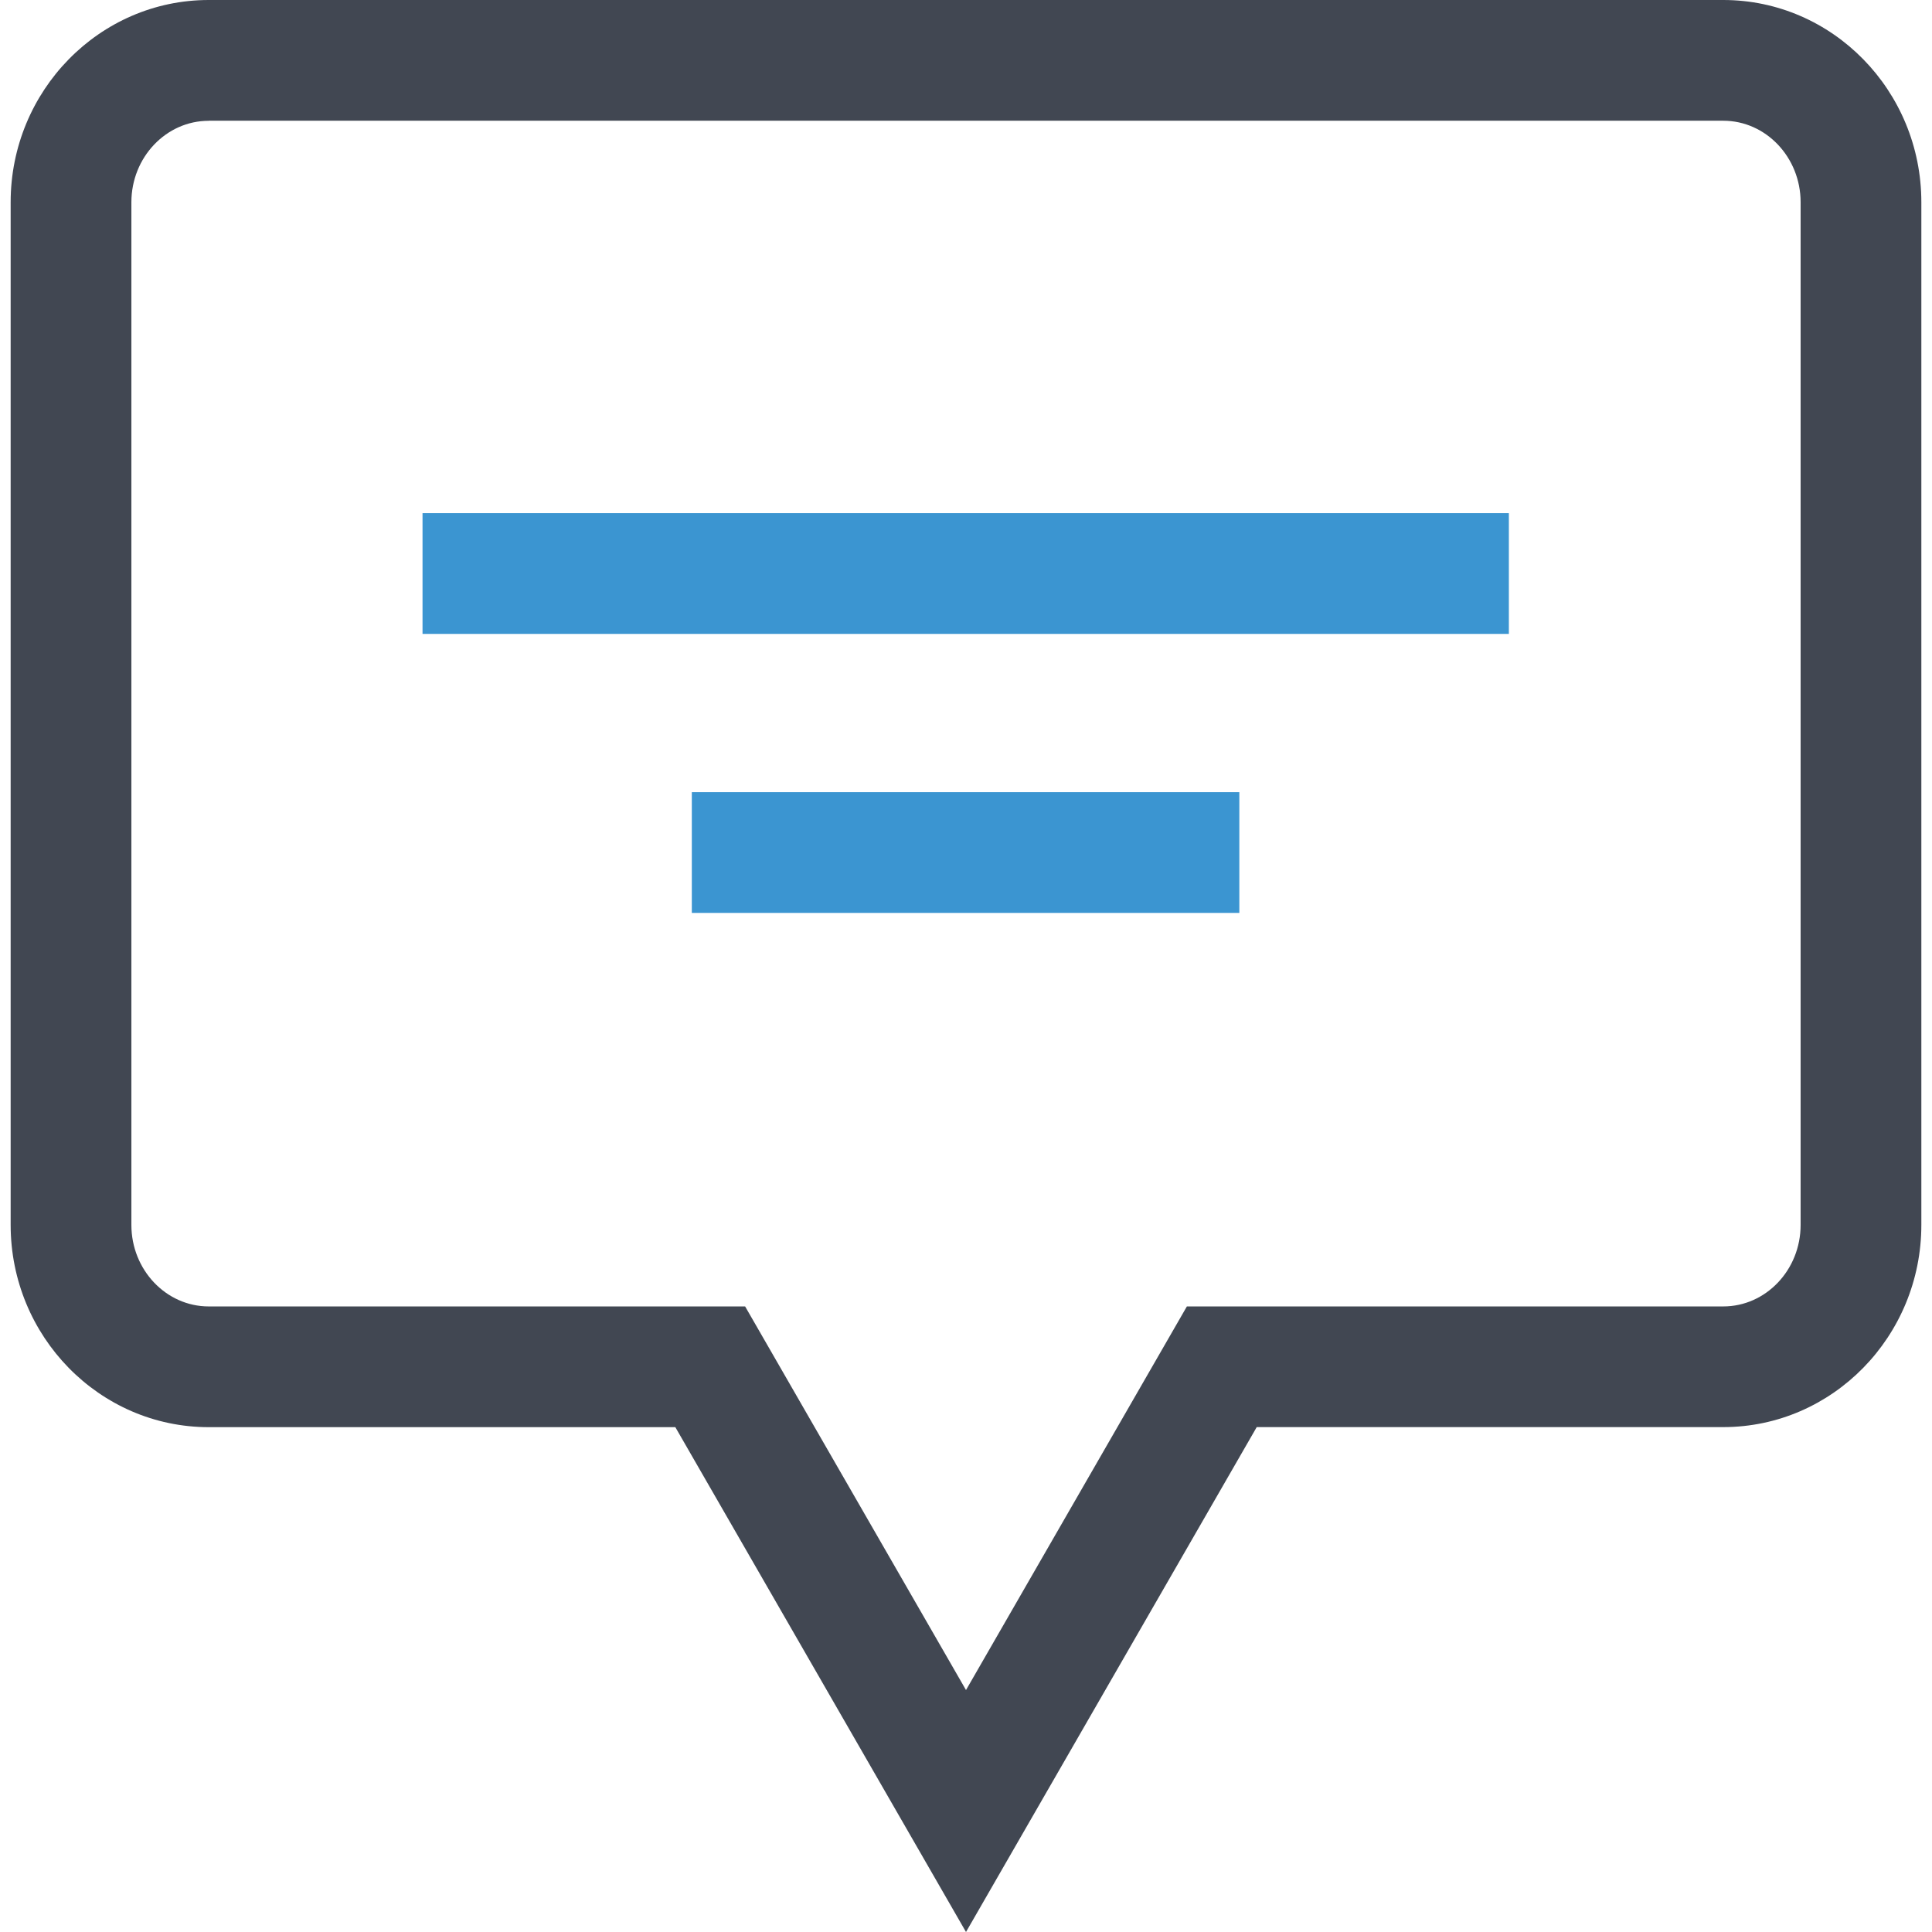 <?xml version="1.0" encoding="iso-8859-1"?>
<!-- Uploaded to: SVG Repo, www.svgrepo.com, Generator: SVG Repo Mixer Tools -->
<svg version="1.1" id="Layer_1" xmlns="http://www.w3.org/2000/svg" xmlns:xlink="http://www.w3.org/1999/xlink" 
	 viewBox="0 0 512.08 512.08" xml:space="preserve">
<g>
	<rect x="183.368" y="209.968" style="fill:#3B95D1;" width="145.12" height="32"/>
	<rect x="111.992" y="136.016" style="fill:#3B95D1;" width="287.936" height="32"/>
</g>
<path style="fill:#414752;" d="M256.04,512.08L179,378.272H55.32c-28.96,0-52.496-24.048-52.496-53.6V53.6
	C2.824,24.048,26.376,0,55.32,0h401.44c28.96,0,52.496,24.048,52.496,53.6v271.056c0,29.552-23.552,53.6-52.496,53.6H333.096
	L256.04,512.08z M55.32,32.016c-11.296,0-20.496,9.68-20.496,21.6v271.056c0,11.904,9.2,21.6,20.496,21.6h142.176l58.544,101.68
	l58.544-101.68H456.76c11.296,0,20.496-9.68,20.496-21.6V53.6c0-11.904-9.2-21.6-20.496-21.6H55.32V32.016z"/>
</svg>
